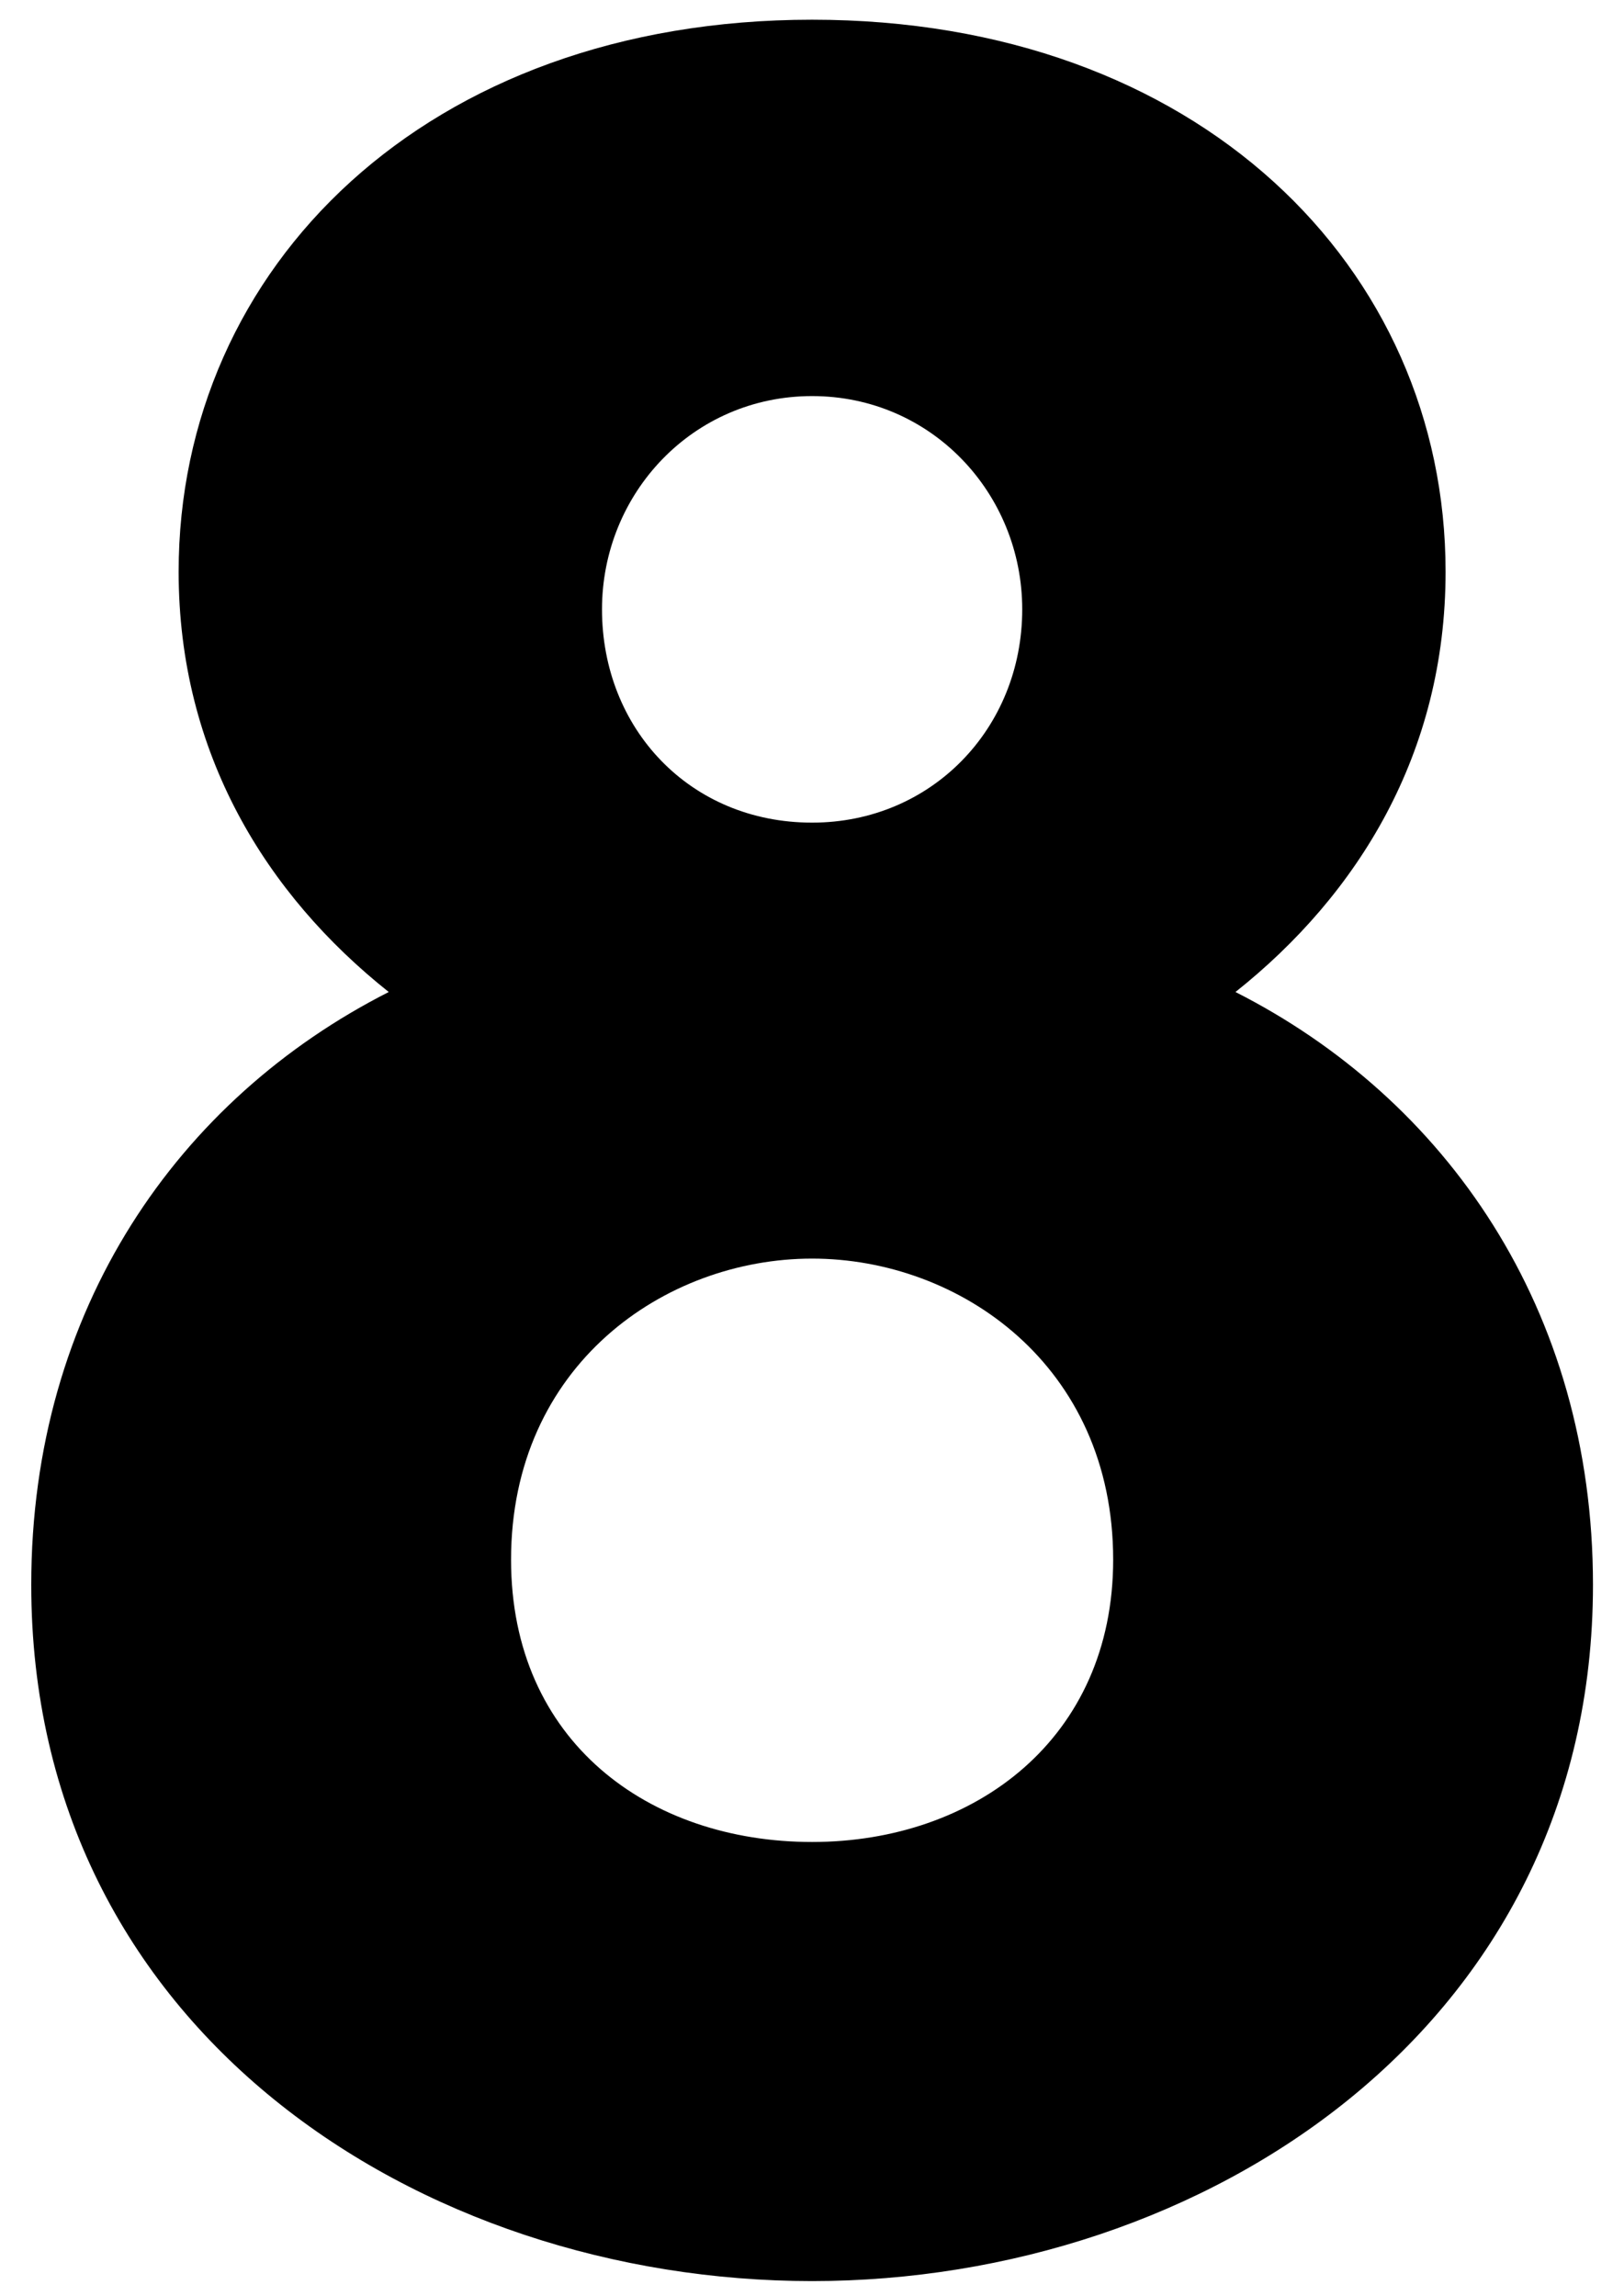 <svg xmlns="http://www.w3.org/2000/svg" width="29" height="41" fill="currentColor" viewBox="0 0 29 41"><path d="M14.502 40.728c-7 0-13.944-4.48-13.944-12.432 0-4.928 2.632-8.68 6.384-10.584-2.184-1.736-3.752-4.256-3.752-7.504C3.19 4.776 7.614.352 14.502.352c6.888 0 11.312 4.424 11.312 9.856 0 3.248-1.568 5.768-3.752 7.504 3.752 1.904 6.384 5.656 6.384 10.584 0 7.896-6.944 12.432-13.944 12.432Zm-5.376-12.88c0 3.248 2.464 5.04 5.376 5.04 2.912 0 5.376-1.848 5.376-5.04 0-3.472-2.744-5.376-5.376-5.376s-5.376 1.904-5.376 5.376ZM10.75 10.88c0 2.128 1.568 3.808 3.752 3.808 2.128 0 3.752-1.68 3.752-3.808 0-2.072-1.624-3.808-3.752-3.808-2.128 0-3.752 1.736-3.752 3.808Z"></path></svg>